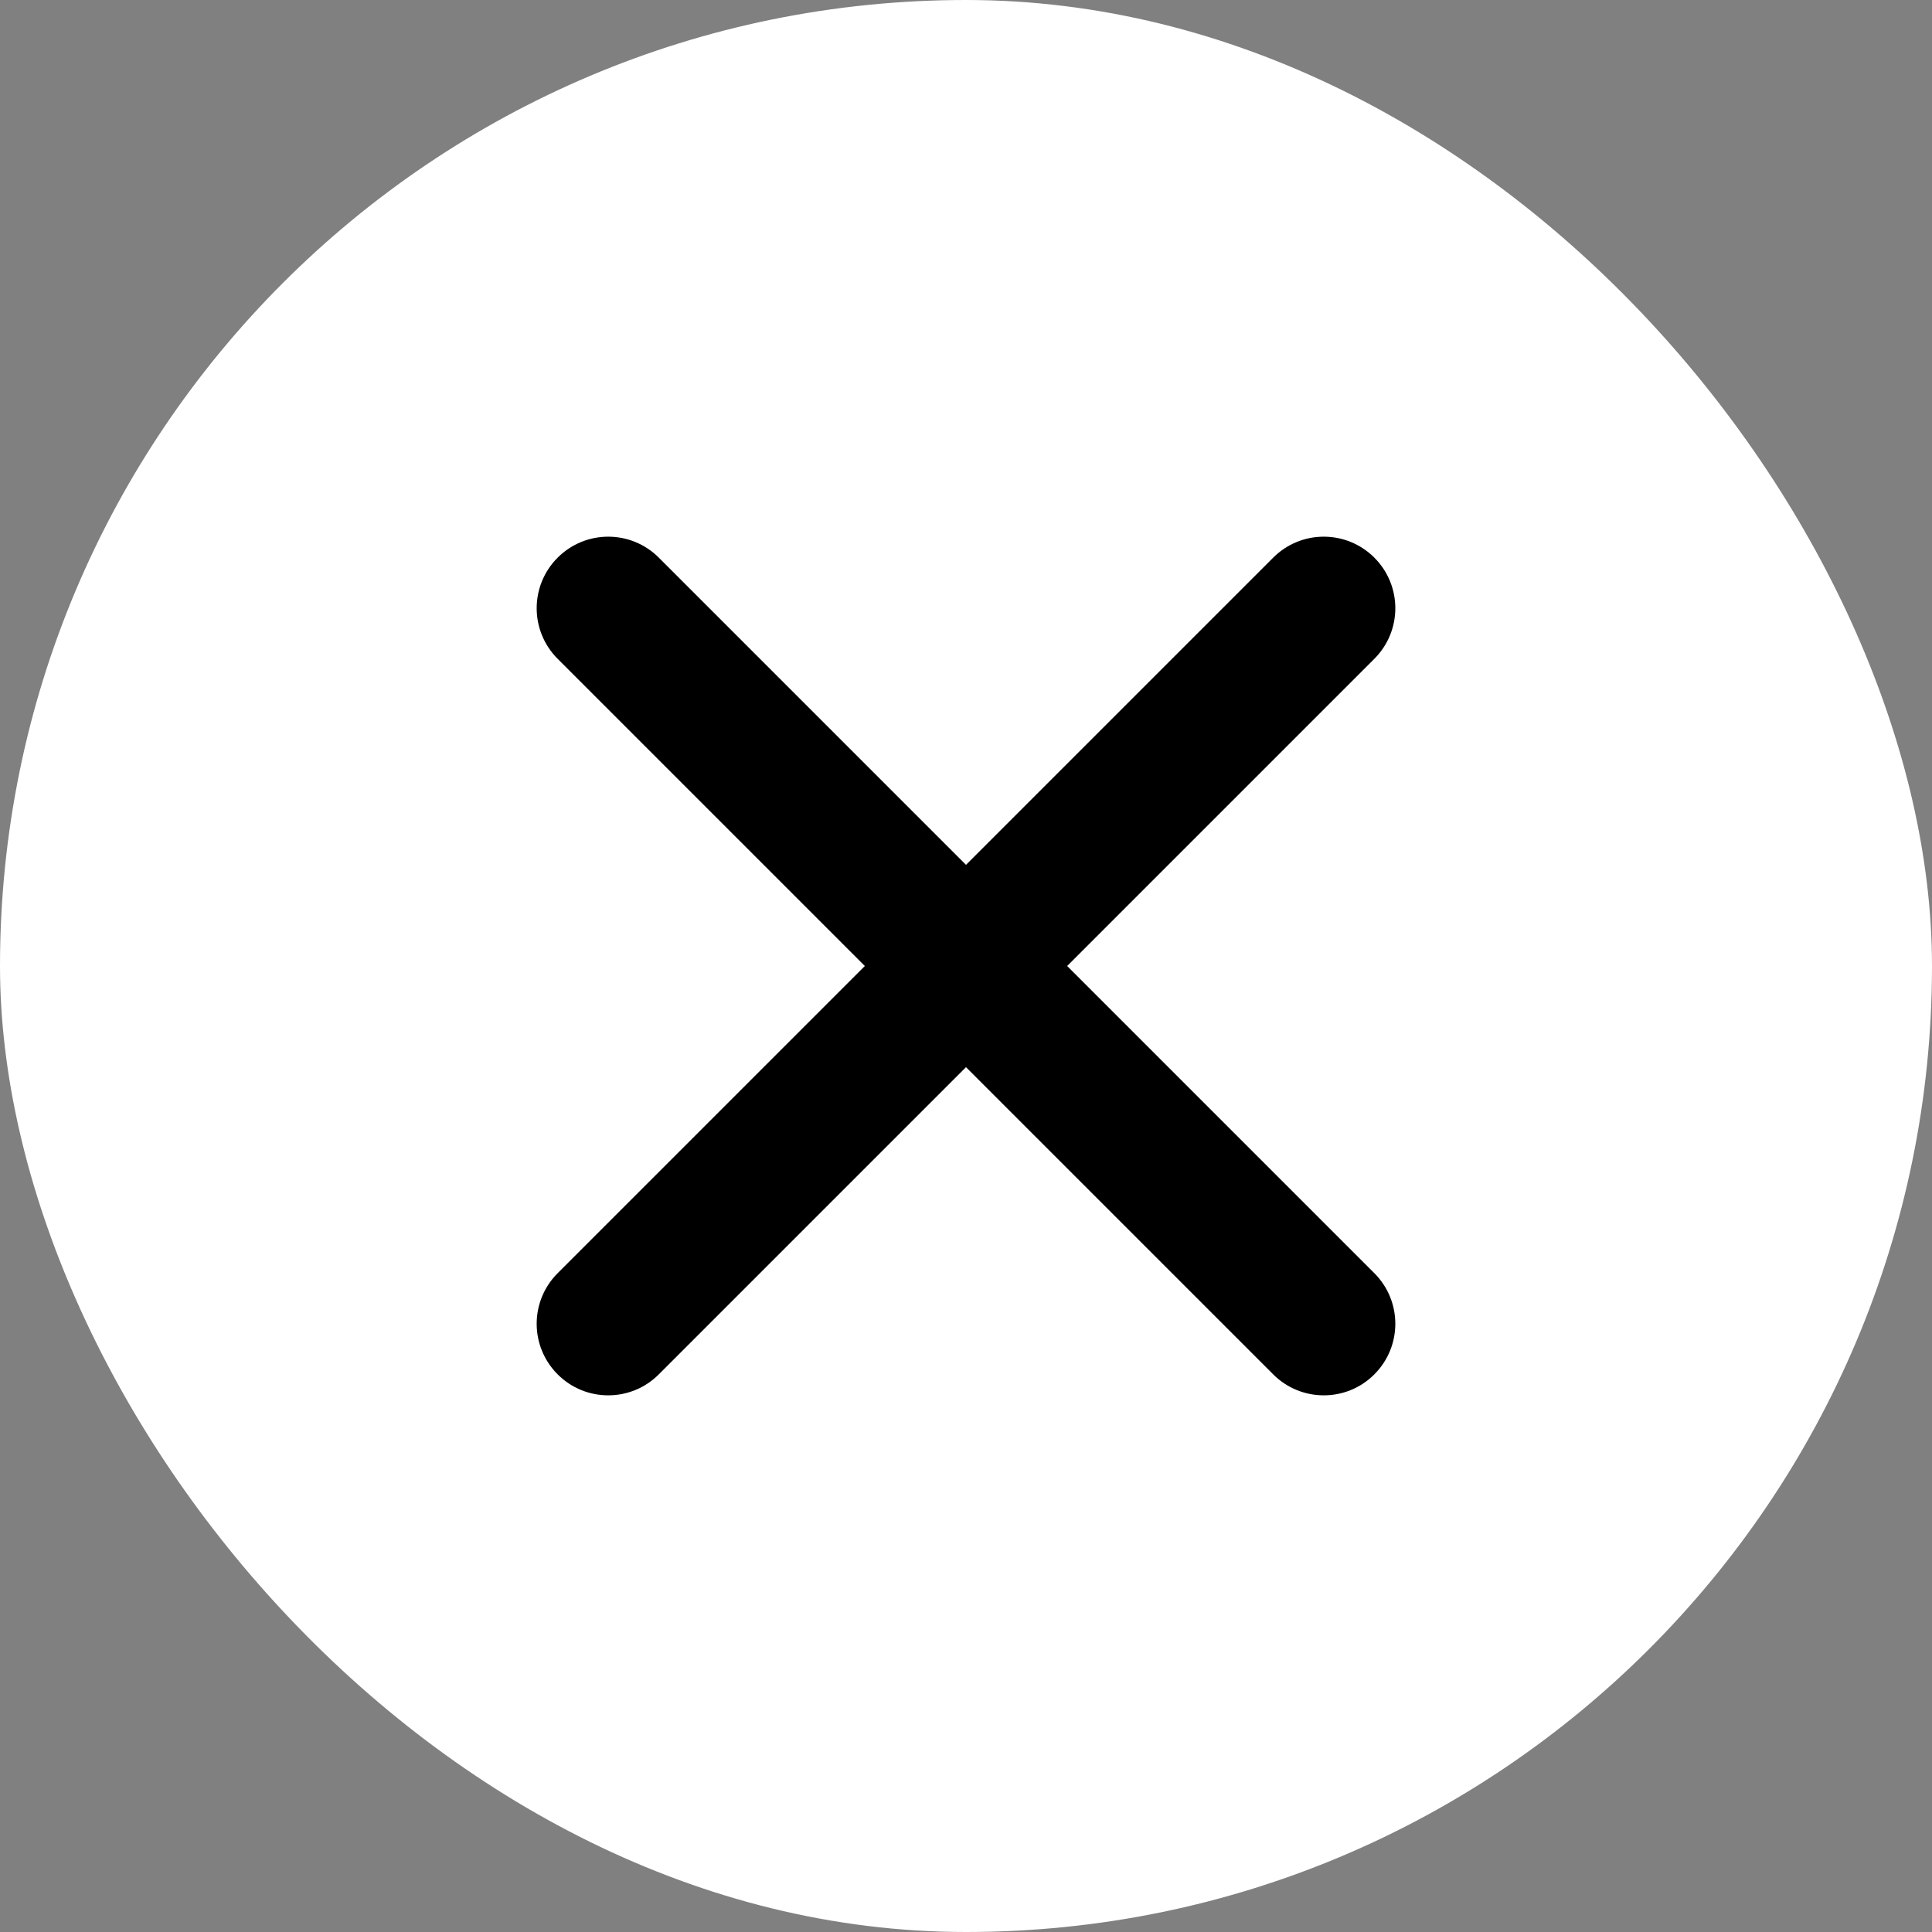 <svg width="36" height="36" viewBox="0 0 36 36" fill="none" xmlns="http://www.w3.org/2000/svg">
<rect x="0" y="0" width="36" height="36" fill="#808080" stroke="none"/>
<rect width="36" height="36" rx="18" fill="white"/>
<path d="M19.885 18L25.609 12.276C26.13 11.755 26.13 10.912 25.609 10.391C25.088 9.87 24.245 9.87 23.724 10.391L18 16.115L12.276 10.391C11.755 9.87 10.912 9.87 10.391 10.391C9.87 10.912 9.87 11.755 10.391 12.276L16.115 18L10.391 23.724C9.87 24.245 9.87 25.088 10.391 25.609C10.651 25.87 10.992 26 11.333 26C11.675 26 12.016 25.87 12.276 25.609L18 19.885L23.724 25.609C23.984 25.87 24.326 26 24.667 26C25.008 26 25.349 25.87 25.609 25.609C26.13 25.088 26.13 24.245 25.609 23.724L19.885 18Z" fill="black"/>
</svg>
